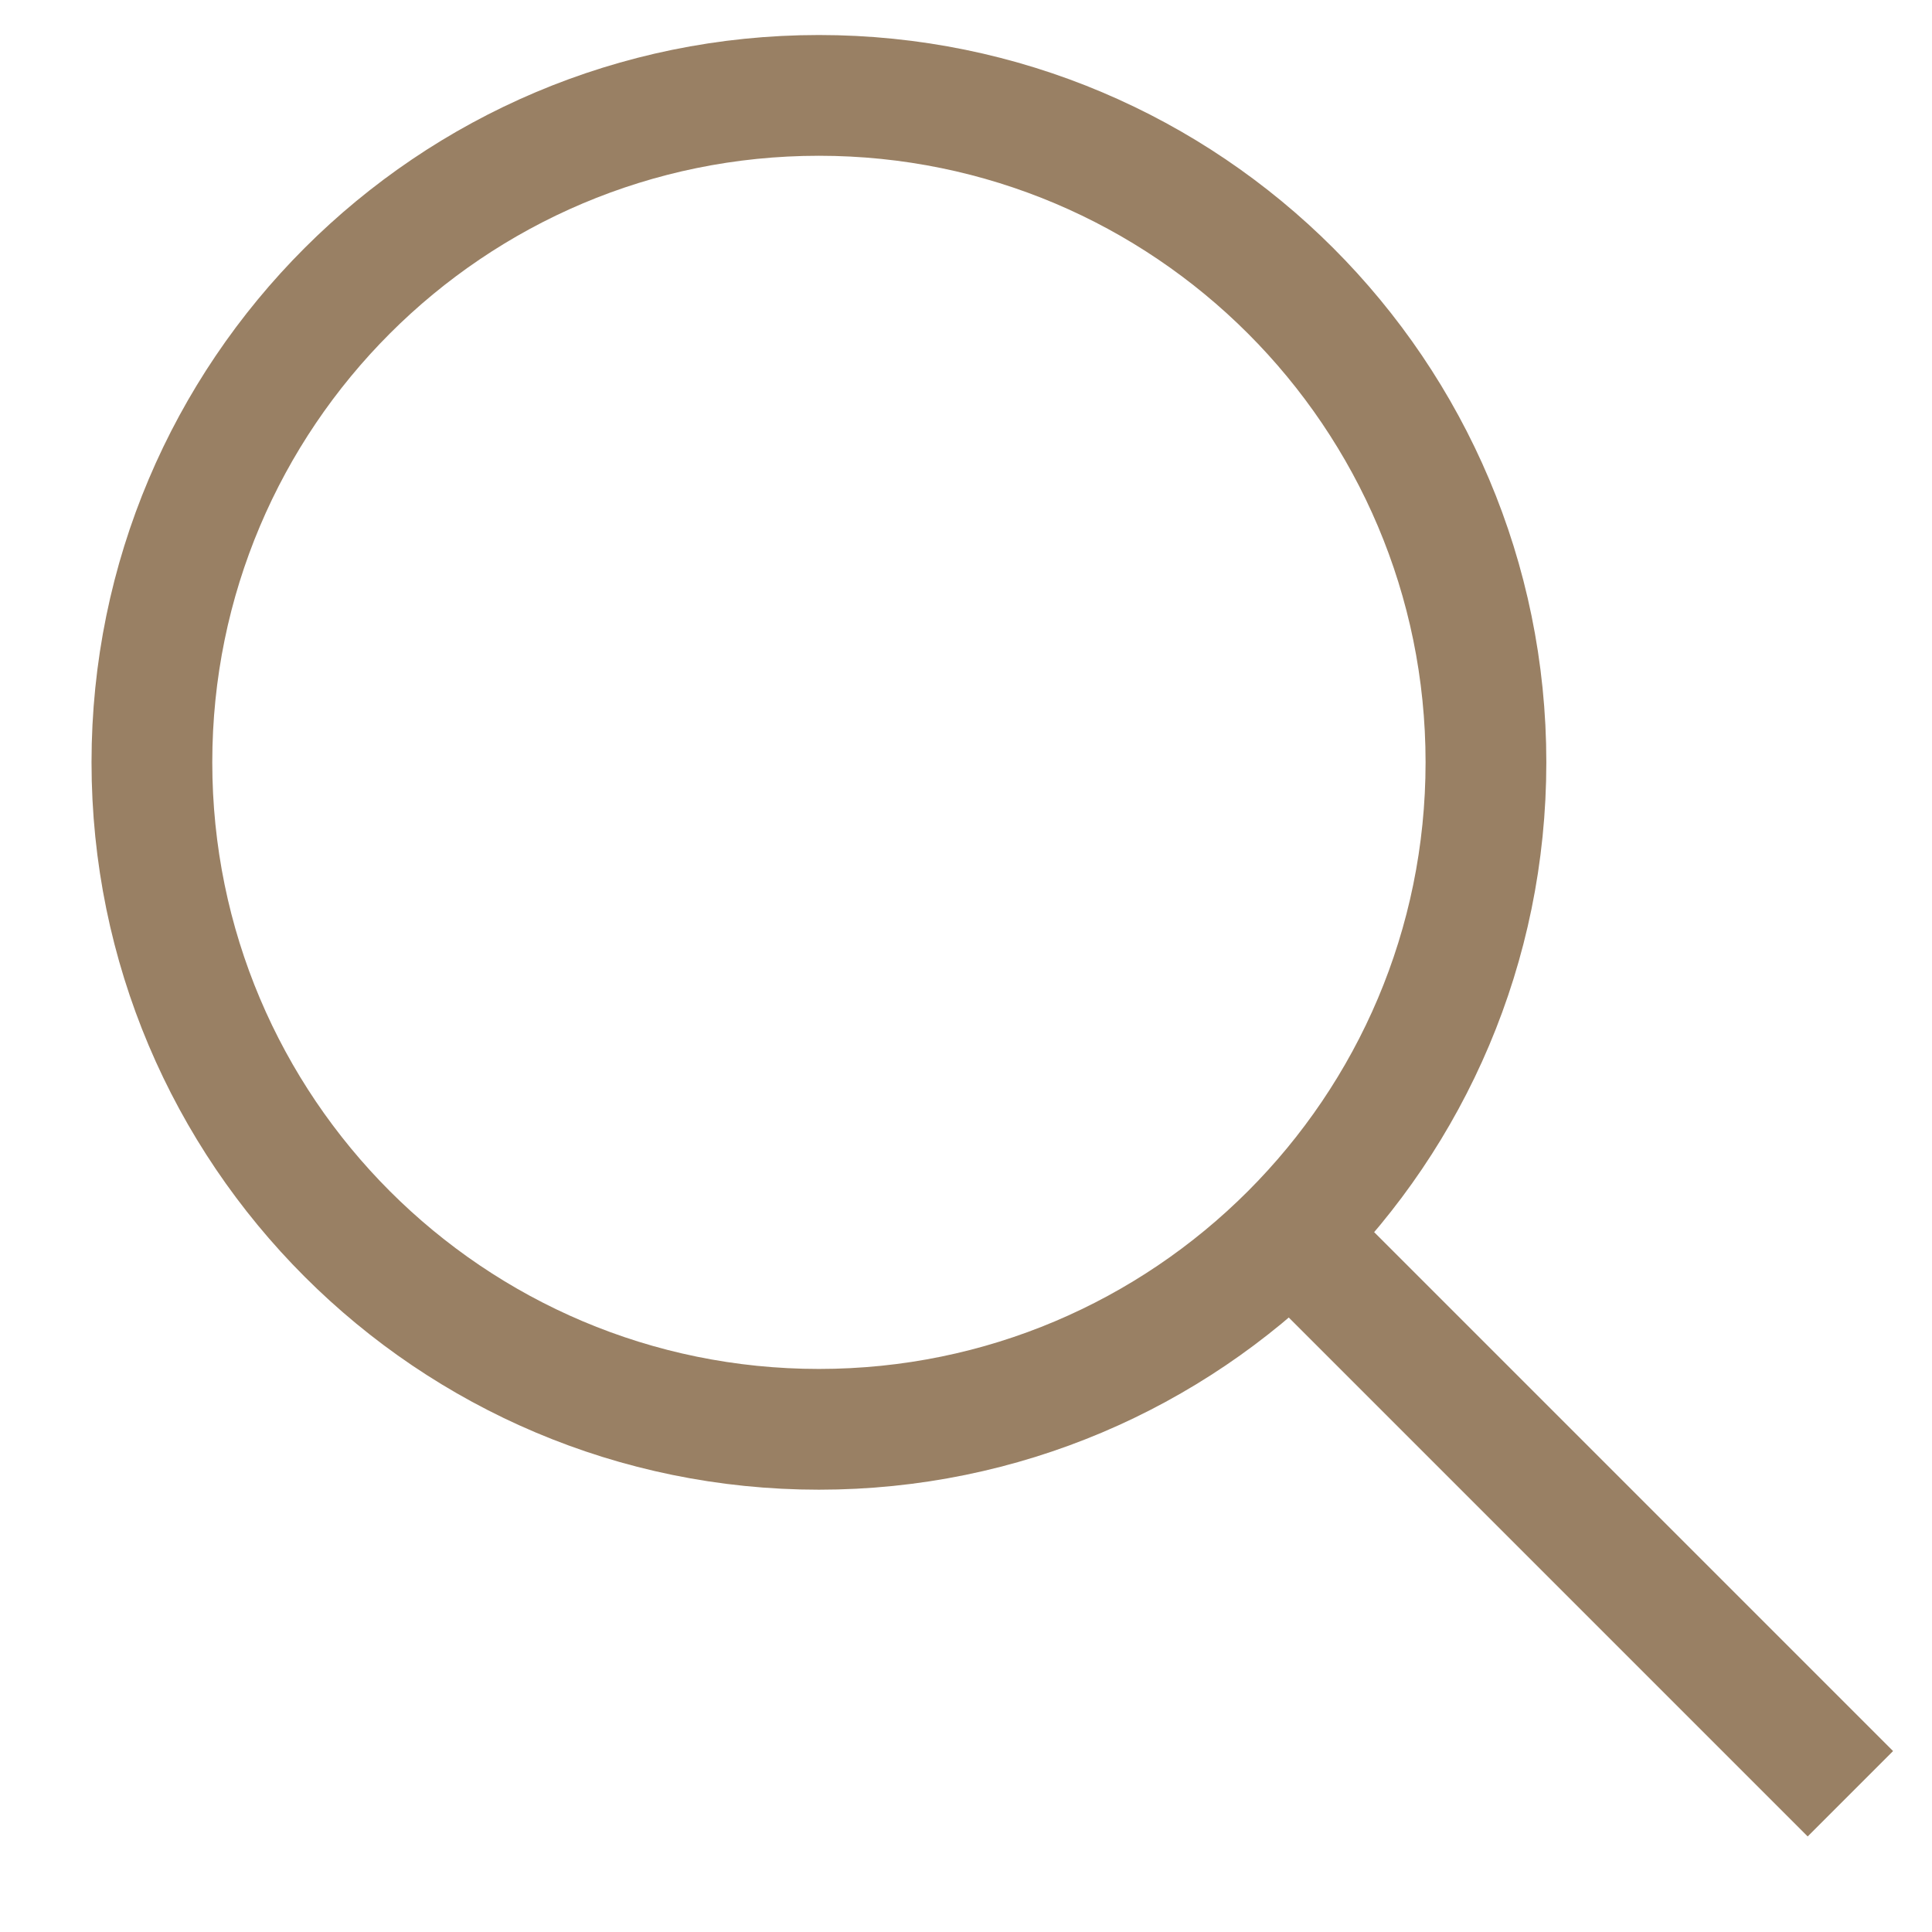 <svg width="16" height="16" viewBox="0 0 16 16" fill="none" xmlns="http://www.w3.org/2000/svg">
<path fill-rule="evenodd" clip-rule="evenodd" d="M6.782 0.79C9.832 0.79 12.306 3.263 12.306 6.313C12.306 9.364 9.832 11.837 6.782 11.837C3.731 11.837 1.258 9.364 1.258 6.313C1.258 3.263 3.731 0.79 6.782 0.79V0.79Z" stroke="#998064"/>
<path d="M10.688 10.219L15.324 14.855" stroke="#998064"/>
</svg>
